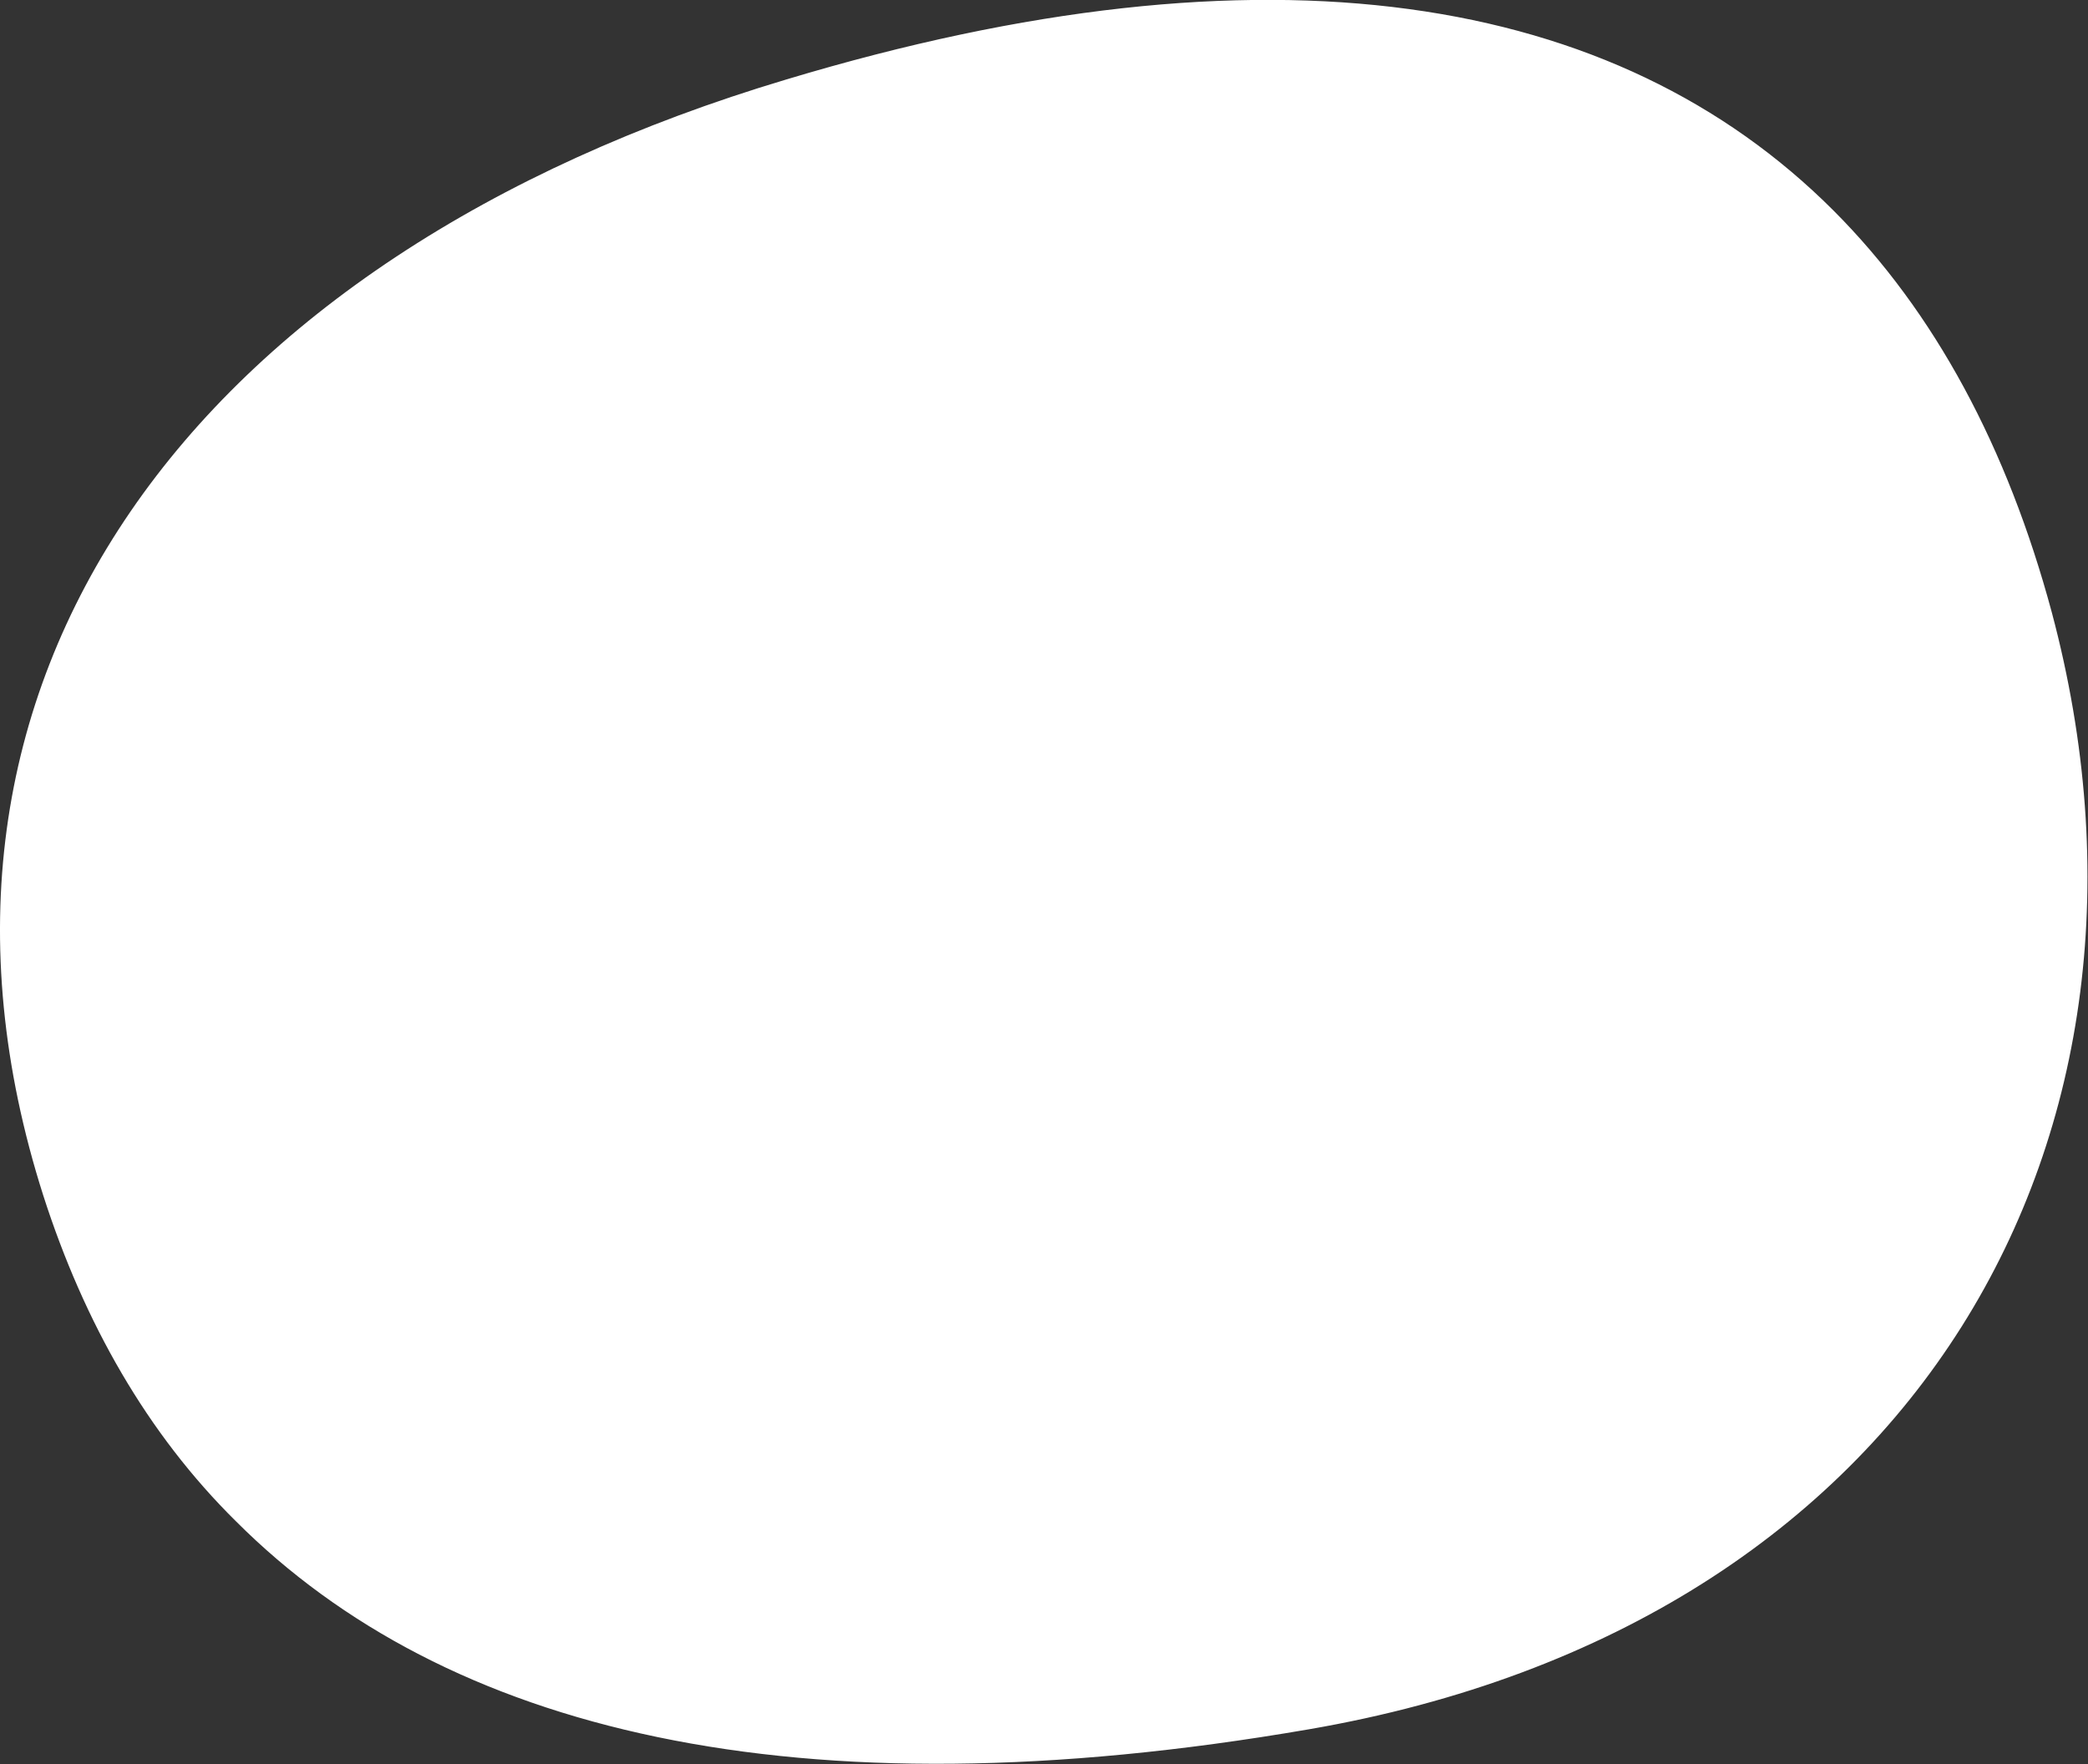 <?xml version="1.0" encoding="utf-8"?>
<!-- Generator: Adobe Illustrator 21.0.2, SVG Export Plug-In . SVG Version: 6.00 Build 0)  -->
<svg version="1.1" id="Layer_1" xmlns="http://www.w3.org/2000/svg" xmlns:xlink="http://www.w3.org/1999/xlink" x="0px" y="0px"
	 width="178.7px" height="151px" viewBox="0 0 178.7 151" enable-background="new 0 0 178.7 151" xml:space="preserve">
<rect x="0" y="0" width="178.7" height="151" fill="#333333" stroke="none"/>
<g>
	<path fill="#FFFFFF" d="M20.9,129.6C13.6,122.3,8.2,113,4.7,102C-1.2,83.8,0,66,8.1,50.8c10.2-19.3,31.3-34.6,59.5-43
		c39.1-11.7,69.7-7.9,88.6,11c8.4,8.4,14.6,19.9,18.4,34c5.9,22.1,3.1,43.6-7.8,60.7c-11.4,17.8-30.4,29.4-55,33.6
		C70.3,154.2,39.7,148.3,20.9,129.6z"/>
	<path fill="#FFFFFF" d="M155.5,19.5c8.3,8.3,14.4,19.6,18.2,33.5c5.8,21.8,3.1,43.1-7.7,59.9c-11.2,17.5-30,29-54.3,33.2
		c-41.3,7.1-71.6,1.3-90.1-17.2c-7.2-7.2-12.5-16.3-16-27.1C-0.1,83.7,1,66.3,9,51.2C19,32.2,40,17,67.9,8.7
		c19.9-6,37.5-7.9,52.4-5.9C134.6,4.7,146.4,10.3,155.5,19.5L155.5,19.5 M156.9,18C138.3-0.6,108.5-5.6,67.3,6.8
		C16.4,22-10.3,58.4,3.7,102.3c3.5,10.9,8.9,20.4,16.5,27.9c17.9,17.9,47.7,25.4,91.8,17.8c52.3-9,75.5-51,63.6-95.6
		C171.8,38.3,165.6,26.7,156.9,18L156.9,18z"/>
</g>
</svg>
